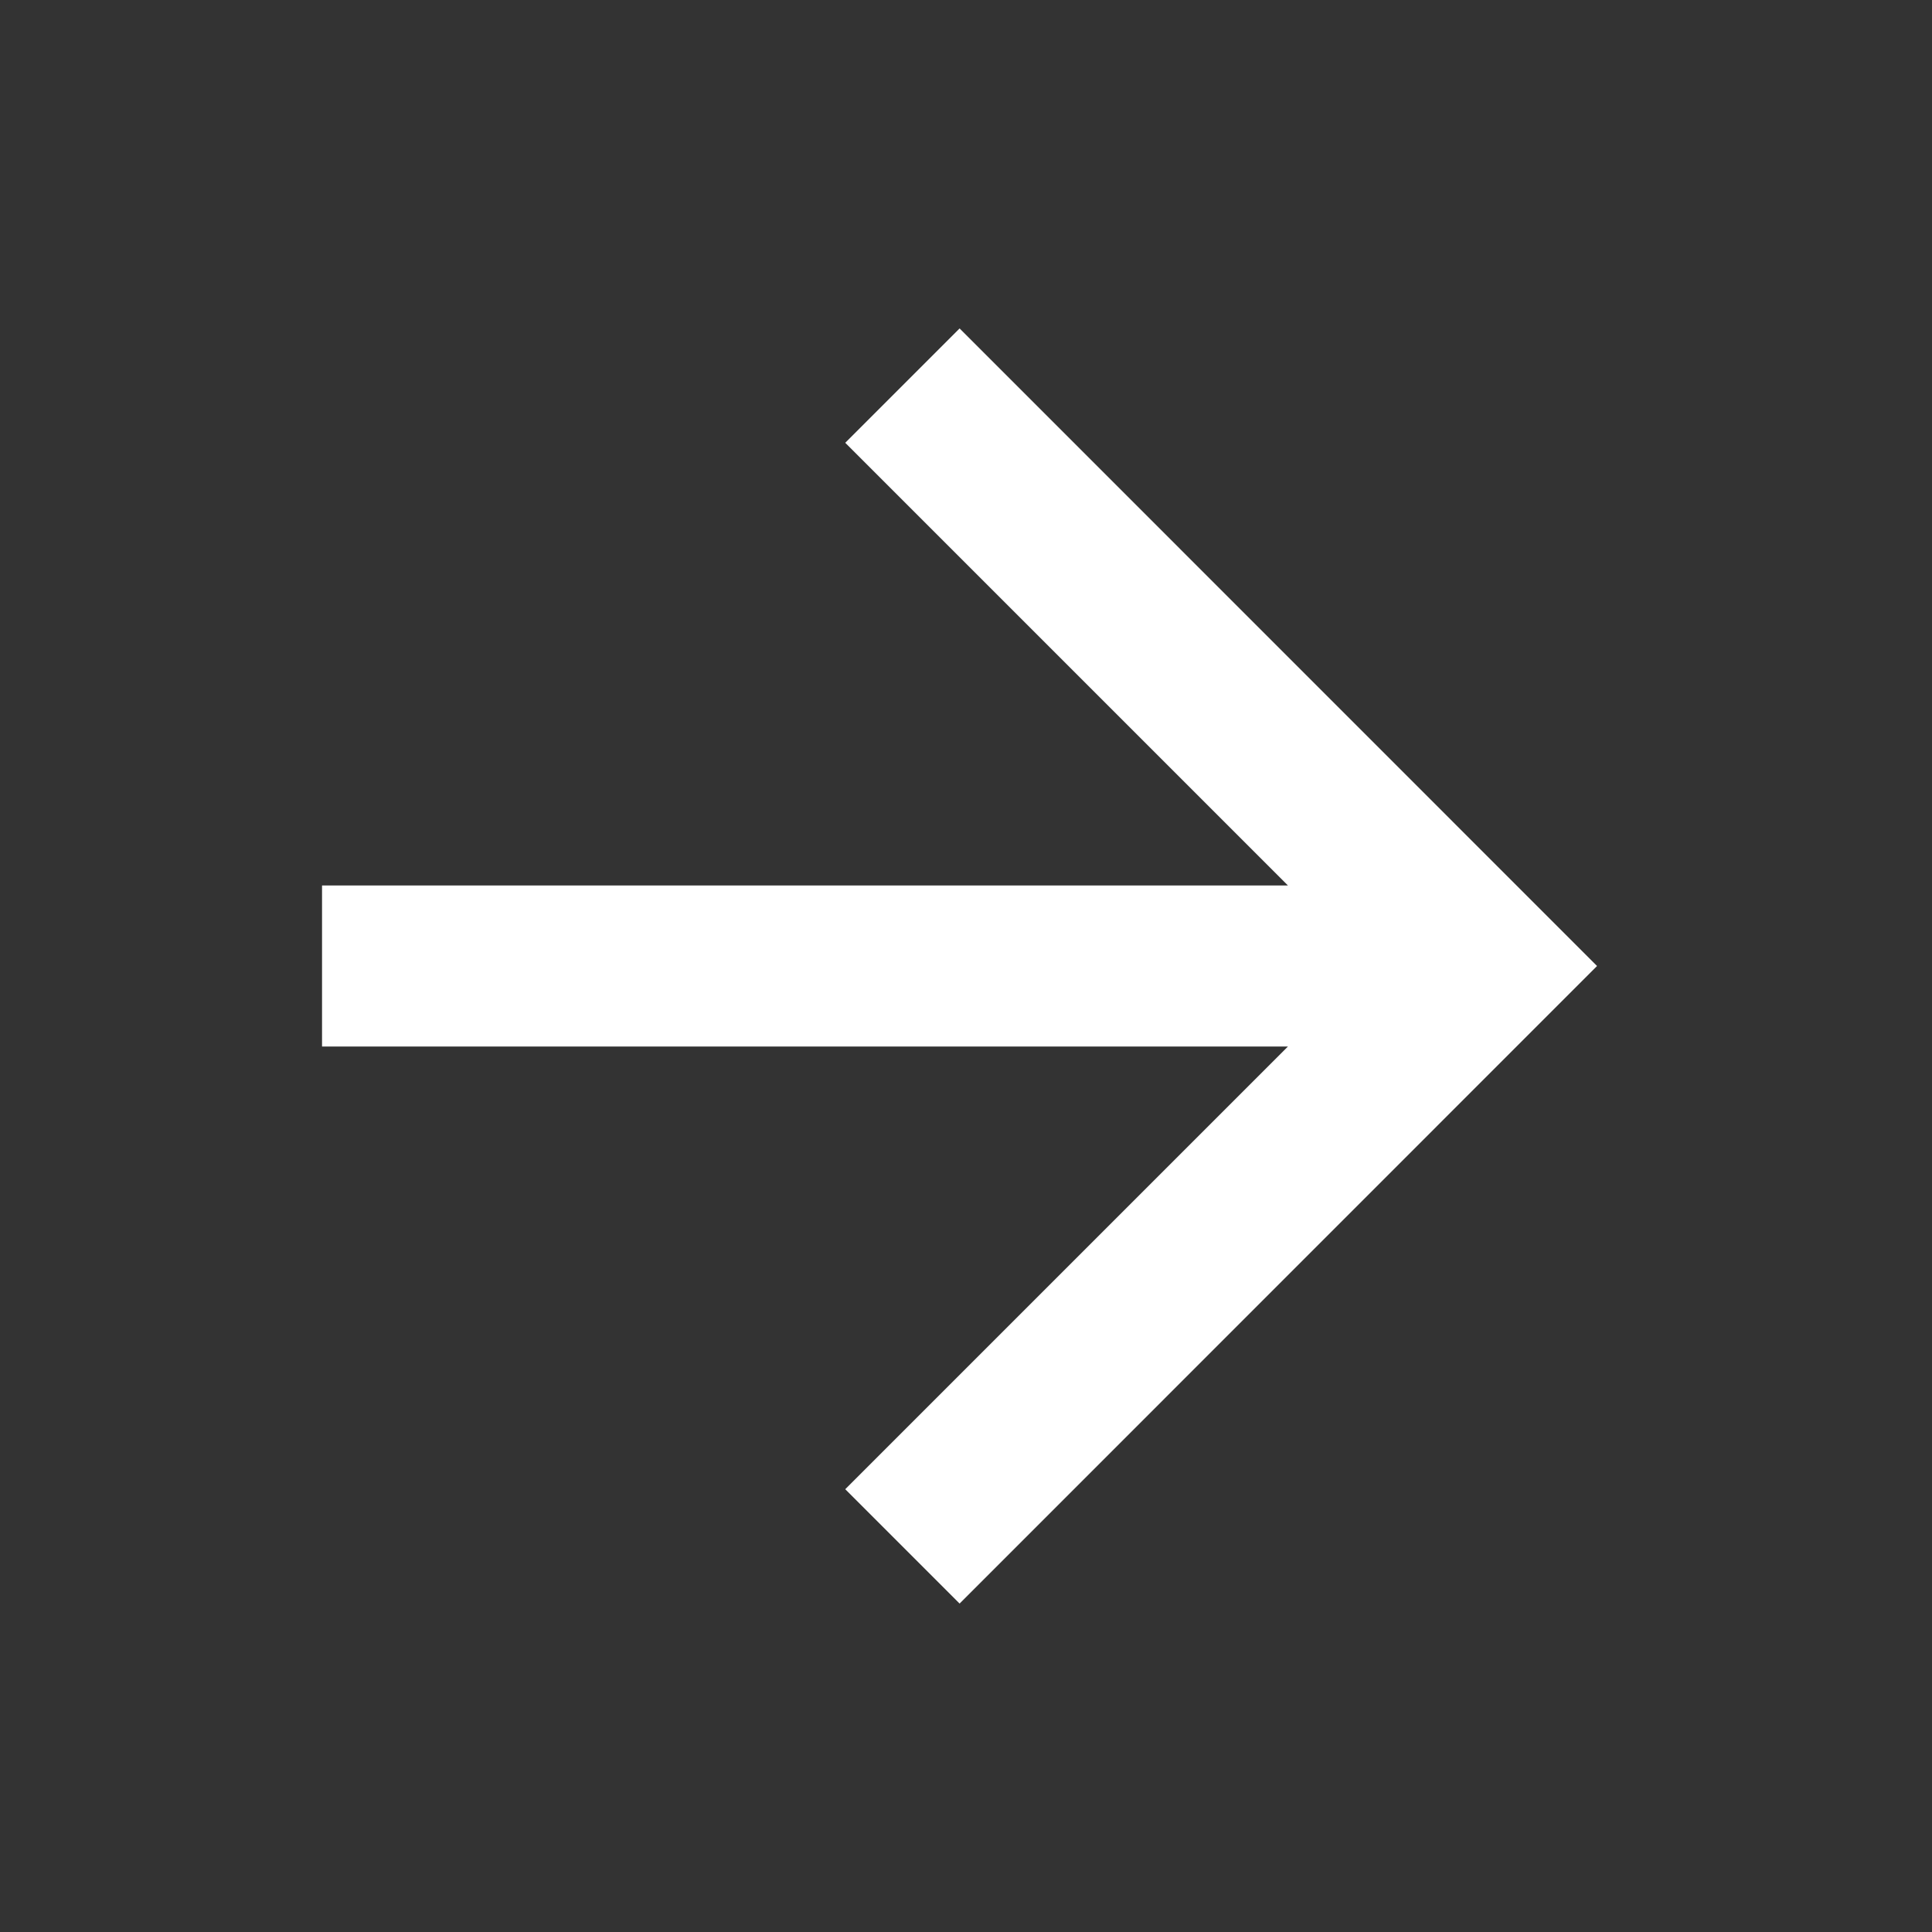 <svg width="16" height="16" viewBox="0 0 16 16" fill="none" xmlns="http://www.w3.org/2000/svg">
    <rect x="0" y="0" width="16" height="16" fill="#333333" stroke="none"/>
    <path d="M2.667 8.667L2.667 7.333L10.666 7.333L7 3.667L7.947 2.72L13.226 8L7.947 13.28L7 12.333L10.666 8.667L2.667 8.667Z" fill="white"/>
</svg>
